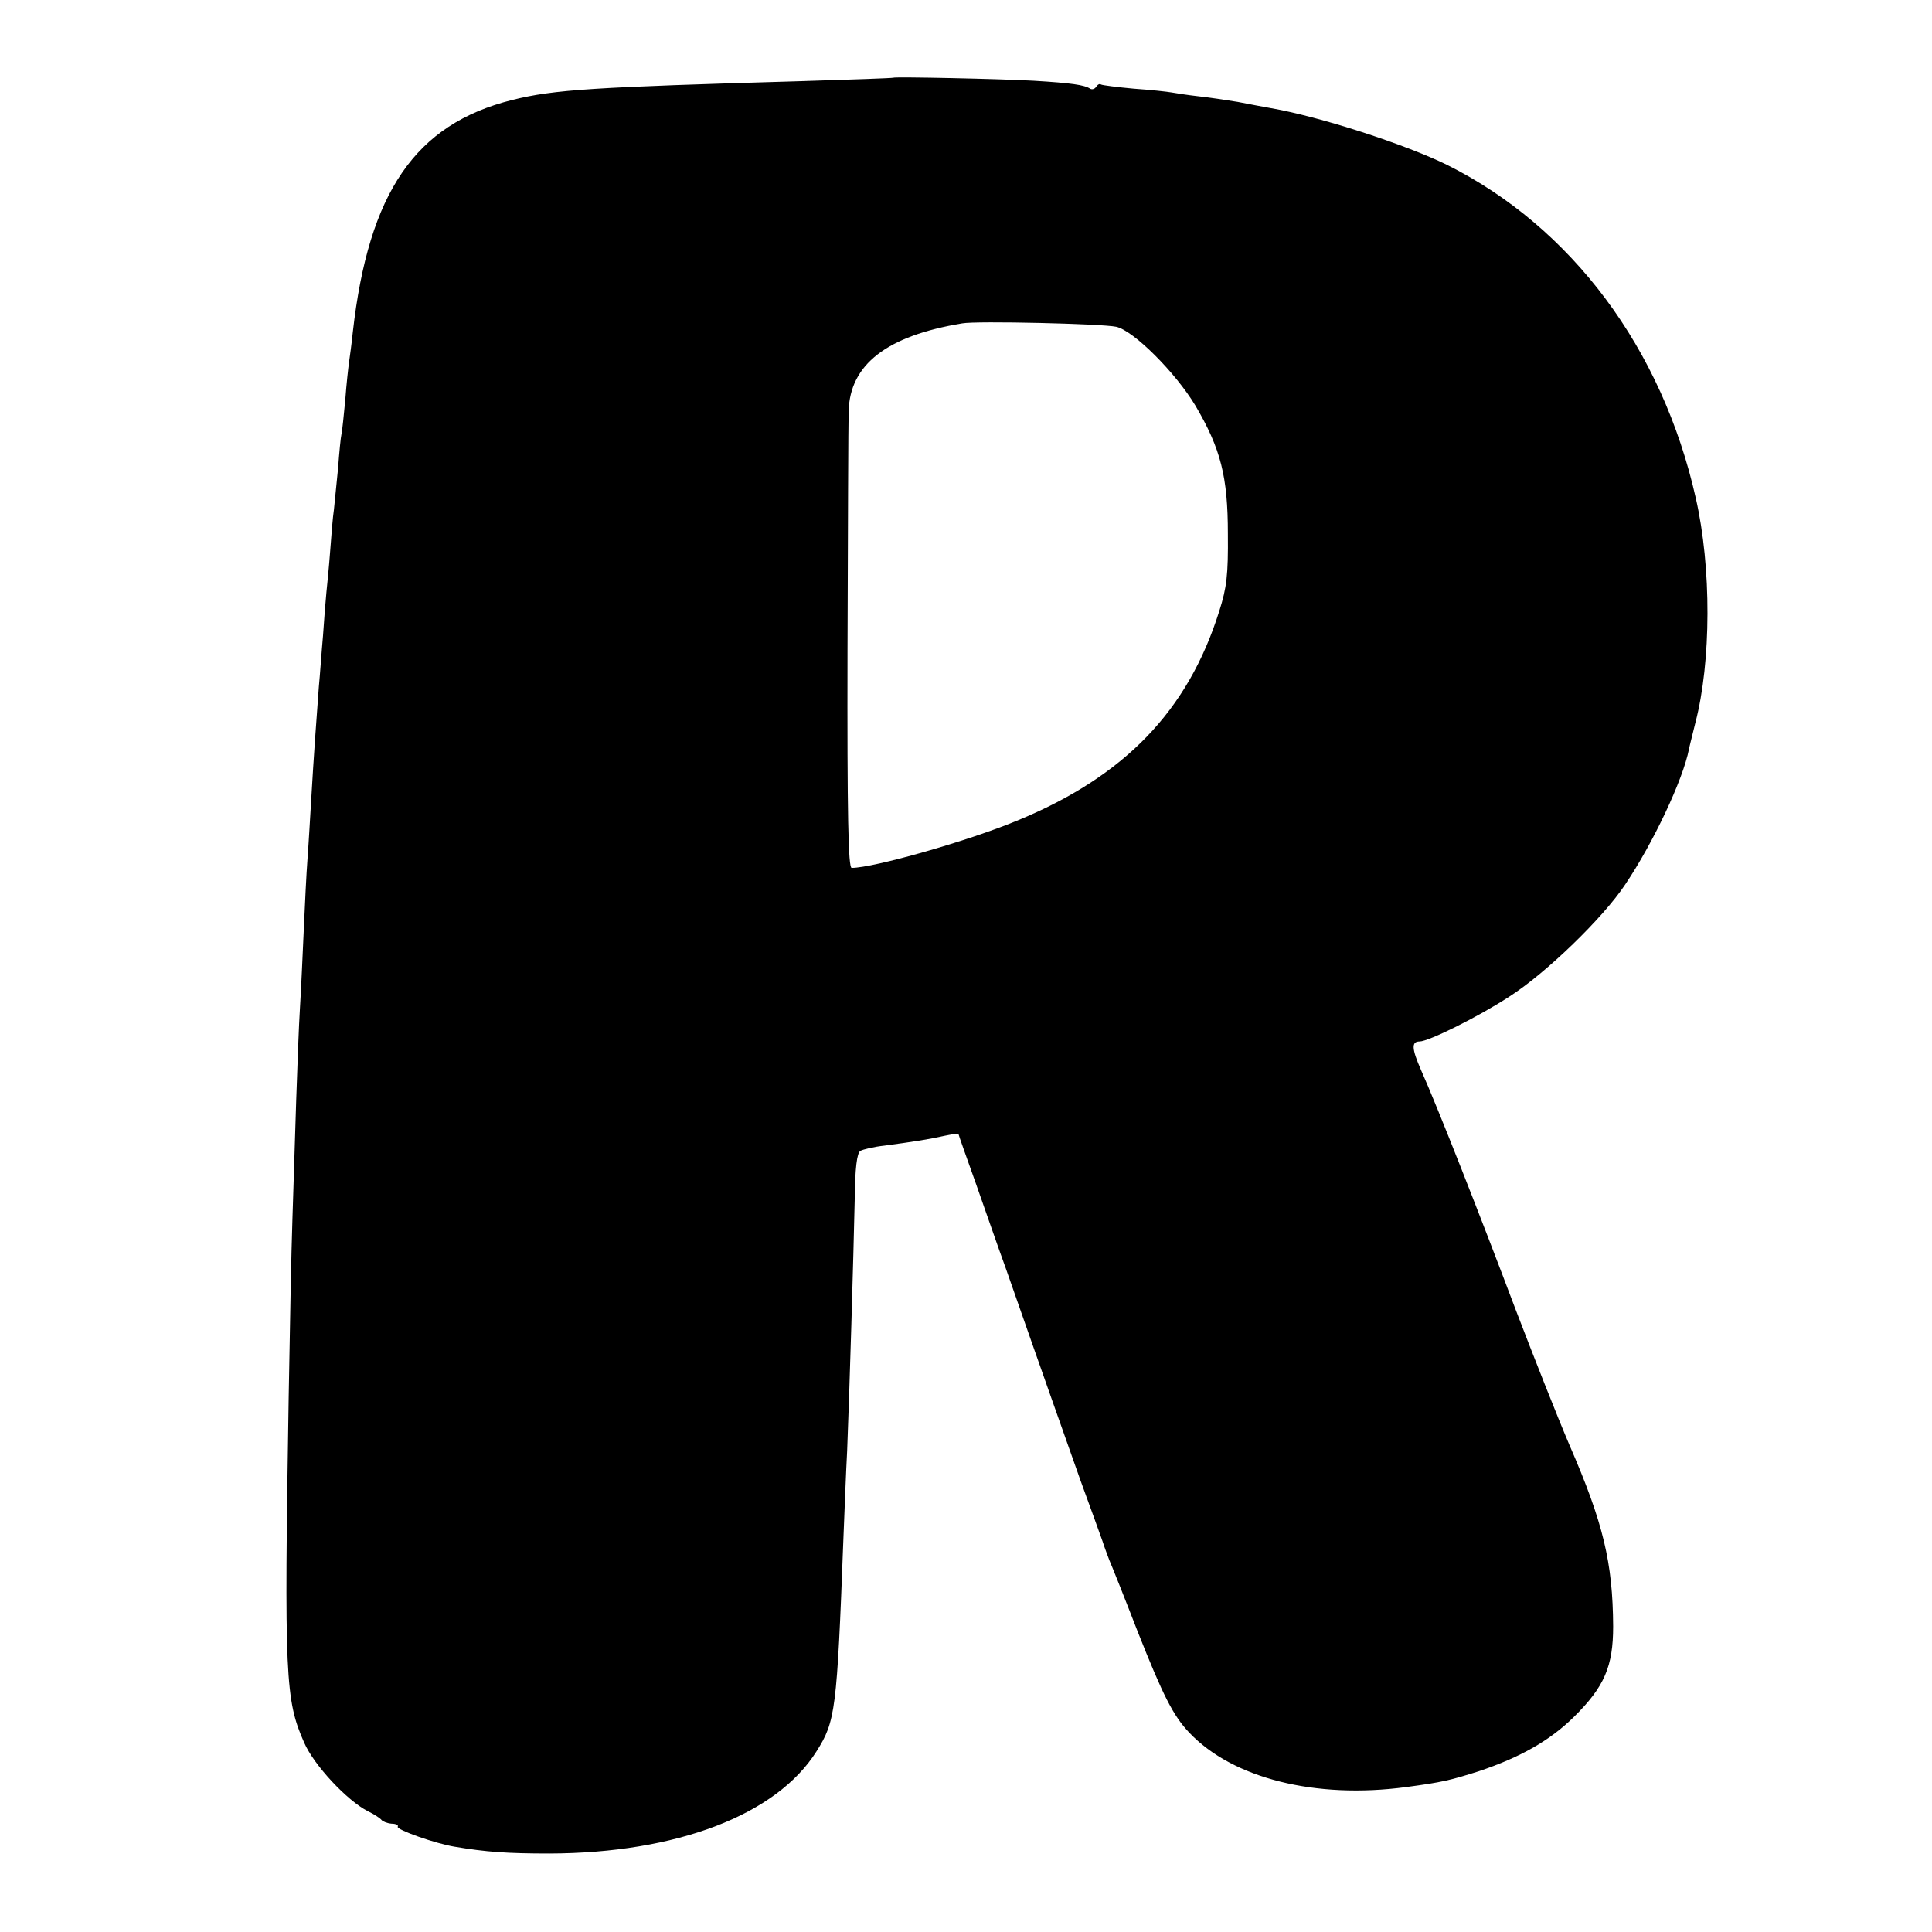 <?xml version="1.0" standalone="no"?>
<!DOCTYPE svg PUBLIC "-//W3C//DTD SVG 20010904//EN"
 "http://www.w3.org/TR/2001/REC-SVG-20010904/DTD/svg10.dtd">
<svg version="1.0" xmlns="http://www.w3.org/2000/svg"
 width="512pt" height="512pt" viewBox="0 0 512 512"
 preserveAspectRatio="xMidYMid meet">
<g transform="translate(0,512) scale(0.1,-0.1)"
fill="#000000" stroke="none">
<path d="M2367 4914 c-1 -1 -110 -5 -242 -9 -553 -16 -656 -22 -768 -50 -256
-64 -380 -244 -422 -615 -3 -30 -8 -66 -10 -80 -2 -14 -7 -59 -10 -100 -4 -41
-8 -82 -10 -90 -2 -8 -6 -49 -9 -90 -4 -41 -9 -91 -11 -110 -3 -19 -7 -69 -10
-110 -3 -41 -8 -91 -10 -110 -2 -19 -6 -71 -9 -115 -4 -44 -8 -105 -11 -135
-6 -79 -14 -191 -20 -295 -3 -49 -7 -121 -10 -160 -3 -38 -7 -124 -10 -190 -3
-66 -7 -158 -10 -205 -3 -47 -7 -157 -10 -245 -3 -88 -7 -230 -10 -315 -3 -85
-7 -299 -10 -475 -12 -740 -9 -800 41 -913 26 -60 114 -154 169 -182 17 -8 33
-19 36 -23 3 -4 15 -9 27 -10 11 0 19 -4 16 -8 -4 -8 101 -45 151 -53 83 -14
140 -18 251 -18 337 1 602 102 708 271 50 79 54 108 71 561 3 74 7 180 10 235
6 146 17 521 20 663 1 88 6 126 15 132 7 4 36 11 64 14 82 11 119 17 159 26
20 4 37 7 37 5 0 -2 21 -61 46 -131 25 -71 60 -172 79 -224 107 -306 158 -449
199 -565 26 -71 52 -143 58 -160 5 -16 14 -39 18 -50 5 -11 39 -96 75 -189 67
-169 94 -223 137 -268 115 -121 334 -176 574 -144 97 13 117 18 193 42 110 37
188 81 252 144 81 80 104 134 104 240 -1 169 -26 274 -116 481 -32 75 -96 237
-143 360 -90 239 -207 537 -250 633 -25 57 -26 76 -4 76 24 0 157 66 238 119
97 62 248 208 307 297 74 110 153 277 169 359 1 6 9 37 17 70 42 161 43 411 1
595 -89 396 -329 718 -659 883 -110 54 -336 128 -470 151 -16 3 -55 10 -85 16
-30 5 -77 12 -105 15 -27 3 -59 8 -70 10 -11 2 -56 7 -100 10 -44 4 -83 9 -87
11 -4 3 -9 0 -13 -6 -4 -6 -11 -8 -16 -5 -15 10 -50 15 -149 21 -86 5 -369 11
-373 8z m591 -660 c46 -10 157 -121 210 -209 67 -114 86 -188 86 -340 1 -109
-3 -142 -23 -205 -83 -264 -251 -438 -536 -555 -130 -54 -380 -125 -438 -125
-9 0 -12 135 -11 578 1 317 2 602 3 632 3 124 101 200 301 233 38 7 371 -1
408 -9z"/>
</g>
</svg>
